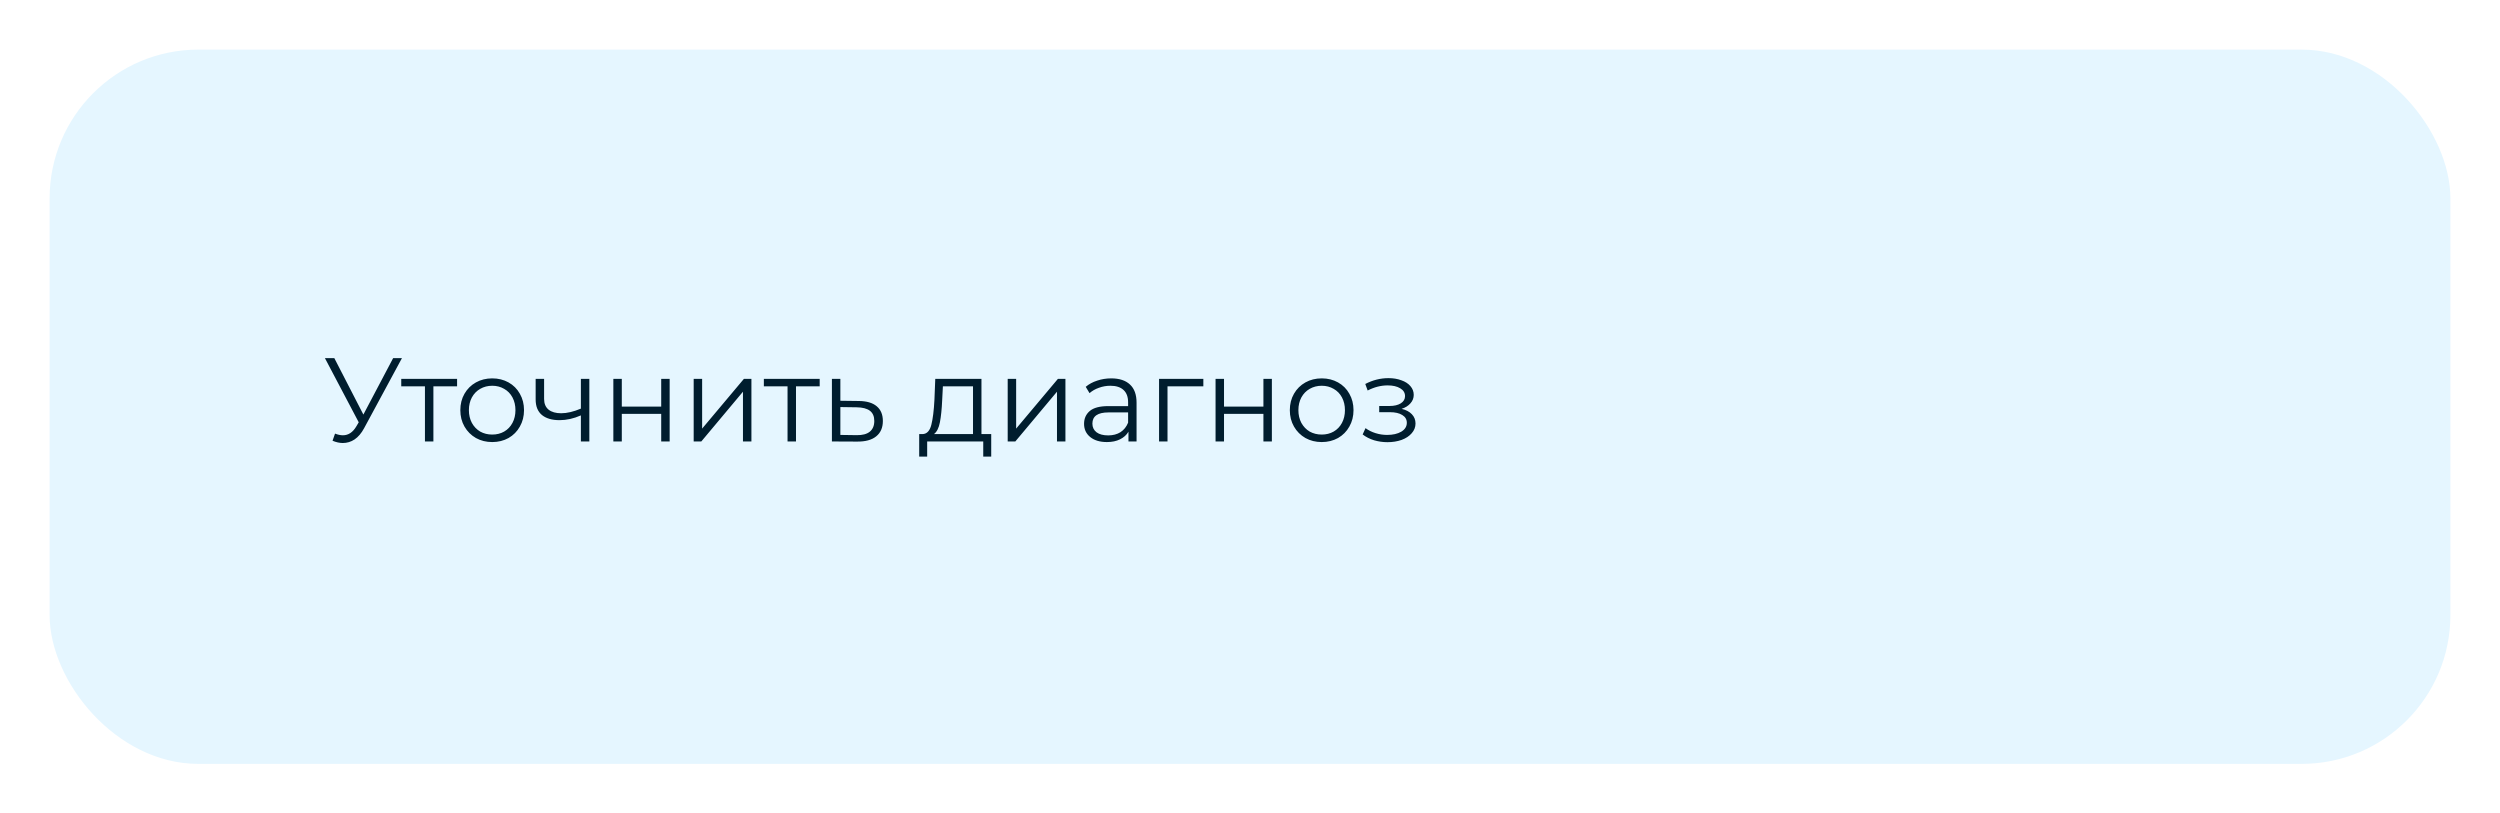 <?xml version="1.0" encoding="UTF-8"?> <svg xmlns="http://www.w3.org/2000/svg" width="504" height="164" viewBox="0 0 504 164" fill="none"> <g filter="url(#filter0_d)"> <rect x="8" y="8" width="484" height="144" rx="30" fill="#E5F6FF"></rect> </g> <path d="M81.032 72.2L73.4 86.336C72.856 87.344 72.216 88.096 71.48 88.592C70.76 89.072 69.968 89.312 69.104 89.312C68.464 89.312 67.776 89.16 67.04 88.856L67.544 87.416C68.12 87.64 68.648 87.752 69.128 87.752C70.232 87.752 71.136 87.152 71.84 85.952L72.32 85.136L65.504 72.2H67.4L73.256 83.576L79.256 72.2H81.032ZM92.148 77.888H87.372V89H85.668V77.888H80.892V76.376H92.148V77.888ZM99.234 89.12C98.018 89.12 96.922 88.848 95.946 88.304C94.97 87.744 94.202 86.976 93.642 86C93.082 85.024 92.802 83.92 92.802 82.688C92.802 81.456 93.082 80.352 93.642 79.376C94.202 78.4 94.97 77.64 95.946 77.096C96.922 76.552 98.018 76.28 99.234 76.28C100.45 76.28 101.546 76.552 102.522 77.096C103.498 77.64 104.258 78.4 104.802 79.376C105.362 80.352 105.642 81.456 105.642 82.688C105.642 83.92 105.362 85.024 104.802 86C104.258 86.976 103.498 87.744 102.522 88.304C101.546 88.848 100.45 89.12 99.234 89.12ZM99.234 87.608C100.13 87.608 100.93 87.408 101.634 87.008C102.354 86.592 102.914 86.008 103.314 85.256C103.714 84.504 103.914 83.648 103.914 82.688C103.914 81.728 103.714 80.872 103.314 80.12C102.914 79.368 102.354 78.792 101.634 78.392C100.93 77.976 100.13 77.768 99.234 77.768C98.338 77.768 97.53 77.976 96.81 78.392C96.106 78.792 95.546 79.368 95.13 80.12C94.73 80.872 94.53 81.728 94.53 82.688C94.53 83.648 94.73 84.504 95.13 85.256C95.546 86.008 96.106 86.592 96.81 87.008C97.53 87.408 98.338 87.608 99.234 87.608ZM118.811 76.376V89H117.107V83.744C115.651 84.384 114.219 84.704 112.811 84.704C111.291 84.704 110.107 84.36 109.259 83.672C108.411 82.968 107.987 81.92 107.987 80.528V76.376H109.691V80.432C109.691 81.376 109.995 82.096 110.603 82.592C111.211 83.072 112.051 83.312 113.123 83.312C114.307 83.312 115.635 83 117.107 82.376V76.376H118.811ZM123.651 76.376H125.355V81.968H133.299V76.376H135.003V89H133.299V83.432H125.355V89H123.651V76.376ZM139.846 76.376H141.55V86.408L149.974 76.376H151.486V89H149.782V78.968L141.382 89H139.846V76.376ZM165.249 77.888H160.473V89H158.769V77.888H153.993V76.376H165.249V77.888ZM173.137 80.84C174.721 80.856 175.921 81.208 176.737 81.896C177.569 82.584 177.985 83.576 177.985 84.872C177.985 86.216 177.537 87.248 176.641 87.968C175.761 88.688 174.481 89.04 172.801 89.024L167.713 89V76.376H169.417V80.792L173.137 80.84ZM172.705 87.728C173.873 87.744 174.753 87.512 175.345 87.032C175.953 86.536 176.257 85.816 176.257 84.872C176.257 83.944 175.961 83.256 175.369 82.808C174.777 82.36 173.889 82.128 172.705 82.112L169.417 82.064V87.68L172.705 87.728ZM199.83 87.512V92.048H198.222V89H186.918V92.048H185.31V87.512H186.03C186.878 87.464 187.454 86.84 187.758 85.64C188.062 84.44 188.27 82.76 188.382 80.6L188.55 76.376H197.862V87.512H199.83ZM189.942 80.696C189.862 82.488 189.71 83.968 189.486 85.136C189.262 86.288 188.862 87.08 188.286 87.512H196.158V77.888H190.086L189.942 80.696ZM203.151 76.376H204.855V86.408L213.279 76.376H214.791V89H213.087V78.968L204.687 89H203.151V76.376ZM224.018 76.28C225.666 76.28 226.93 76.696 227.81 77.528C228.69 78.344 229.13 79.56 229.13 81.176V89H227.498V87.032C227.114 87.688 226.546 88.2 225.794 88.568C225.058 88.936 224.178 89.12 223.154 89.12C221.746 89.12 220.626 88.784 219.794 88.112C218.962 87.44 218.546 86.552 218.546 85.448C218.546 84.376 218.93 83.512 219.698 82.856C220.482 82.2 221.722 81.872 223.418 81.872H227.426V81.104C227.426 80.016 227.122 79.192 226.514 78.632C225.906 78.056 225.018 77.768 223.85 77.768C223.05 77.768 222.282 77.904 221.546 78.176C220.81 78.432 220.178 78.792 219.65 79.256L218.882 77.984C219.522 77.44 220.29 77.024 221.186 76.736C222.082 76.432 223.026 76.28 224.018 76.28ZM223.418 87.776C224.378 87.776 225.202 87.56 225.89 87.128C226.578 86.68 227.09 86.04 227.426 85.208V83.144H223.466C221.306 83.144 220.226 83.896 220.226 85.4C220.226 86.136 220.506 86.72 221.066 87.152C221.626 87.568 222.41 87.776 223.418 87.776ZM242.594 77.888H235.37V89H233.666V76.376H242.594V77.888ZM245.057 76.376H246.761V81.968H254.705V76.376H256.409V89H254.705V83.432H246.761V89H245.057V76.376ZM266.46 89.12C265.244 89.12 264.148 88.848 263.172 88.304C262.196 87.744 261.428 86.976 260.868 86C260.308 85.024 260.028 83.92 260.028 82.688C260.028 81.456 260.308 80.352 260.868 79.376C261.428 78.4 262.196 77.64 263.172 77.096C264.148 76.552 265.244 76.28 266.46 76.28C267.676 76.28 268.772 76.552 269.748 77.096C270.724 77.64 271.484 78.4 272.028 79.376C272.588 80.352 272.868 81.456 272.868 82.688C272.868 83.92 272.588 85.024 272.028 86C271.484 86.976 270.724 87.744 269.748 88.304C268.772 88.848 267.676 89.12 266.46 89.12ZM266.46 87.608C267.356 87.608 268.156 87.408 268.86 87.008C269.58 86.592 270.14 86.008 270.54 85.256C270.94 84.504 271.14 83.648 271.14 82.688C271.14 81.728 270.94 80.872 270.54 80.12C270.14 79.368 269.58 78.792 268.86 78.392C268.156 77.976 267.356 77.768 266.46 77.768C265.564 77.768 264.756 77.976 264.036 78.392C263.332 78.792 262.772 79.368 262.356 80.12C261.956 80.872 261.756 81.728 261.756 82.688C261.756 83.648 261.956 84.504 262.356 85.256C262.772 86.008 263.332 86.592 264.036 87.008C264.756 87.408 265.564 87.608 266.46 87.608ZM282.56 82.424C283.456 82.632 284.144 82.992 284.624 83.504C285.12 84.016 285.368 84.64 285.368 85.376C285.368 86.112 285.112 86.768 284.6 87.344C284.104 87.92 283.424 88.368 282.56 88.688C281.696 88.992 280.744 89.144 279.704 89.144C278.792 89.144 277.896 89.016 277.016 88.76C276.136 88.488 275.368 88.096 274.712 87.584L275.288 86.312C275.864 86.744 276.536 87.08 277.304 87.32C278.072 87.56 278.848 87.68 279.632 87.68C280.8 87.68 281.752 87.464 282.488 87.032C283.24 86.584 283.616 85.984 283.616 85.232C283.616 84.56 283.312 84.04 282.704 83.672C282.096 83.288 281.264 83.096 280.208 83.096H278.048V81.848H280.112C281.056 81.848 281.816 81.672 282.392 81.32C282.968 80.952 283.256 80.464 283.256 79.856C283.256 79.184 282.928 78.656 282.272 78.272C281.632 77.888 280.792 77.696 279.752 77.696C278.392 77.696 277.048 78.04 275.72 78.728L275.24 77.408C276.744 76.624 278.304 76.232 279.92 76.232C280.88 76.232 281.744 76.376 282.512 76.664C283.296 76.936 283.904 77.328 284.336 77.84C284.784 78.352 285.008 78.944 285.008 79.616C285.008 80.256 284.784 80.824 284.336 81.32C283.904 81.816 283.312 82.184 282.56 82.424Z" fill="#001D2E"></path> <defs> <filter id="filter0_d" x="0" y="0" width="504" height="164" filterUnits="userSpaceOnUse" color-interpolation-filters="sRGB"> <feFlood flood-opacity="0" result="BackgroundImageFix"></feFlood> <feColorMatrix in="SourceAlpha" type="matrix" values="0 0 0 0 0 0 0 0 0 0 0 0 0 0 0 0 0 0 127 0"></feColorMatrix> <feOffset dx="2" dy="2"></feOffset> <feGaussianBlur stdDeviation="5"></feGaussianBlur> <feColorMatrix type="matrix" values="0 0 0 0 0.614 0 0 0 0 0.8 0 0 0 0 0.904 0 0 0 0.88 0"></feColorMatrix> <feBlend mode="normal" in2="BackgroundImageFix" result="effect1_dropShadow"></feBlend> <feBlend mode="normal" in="SourceGraphic" in2="effect1_dropShadow" result="shape"></feBlend> </filter> </defs> </svg> 